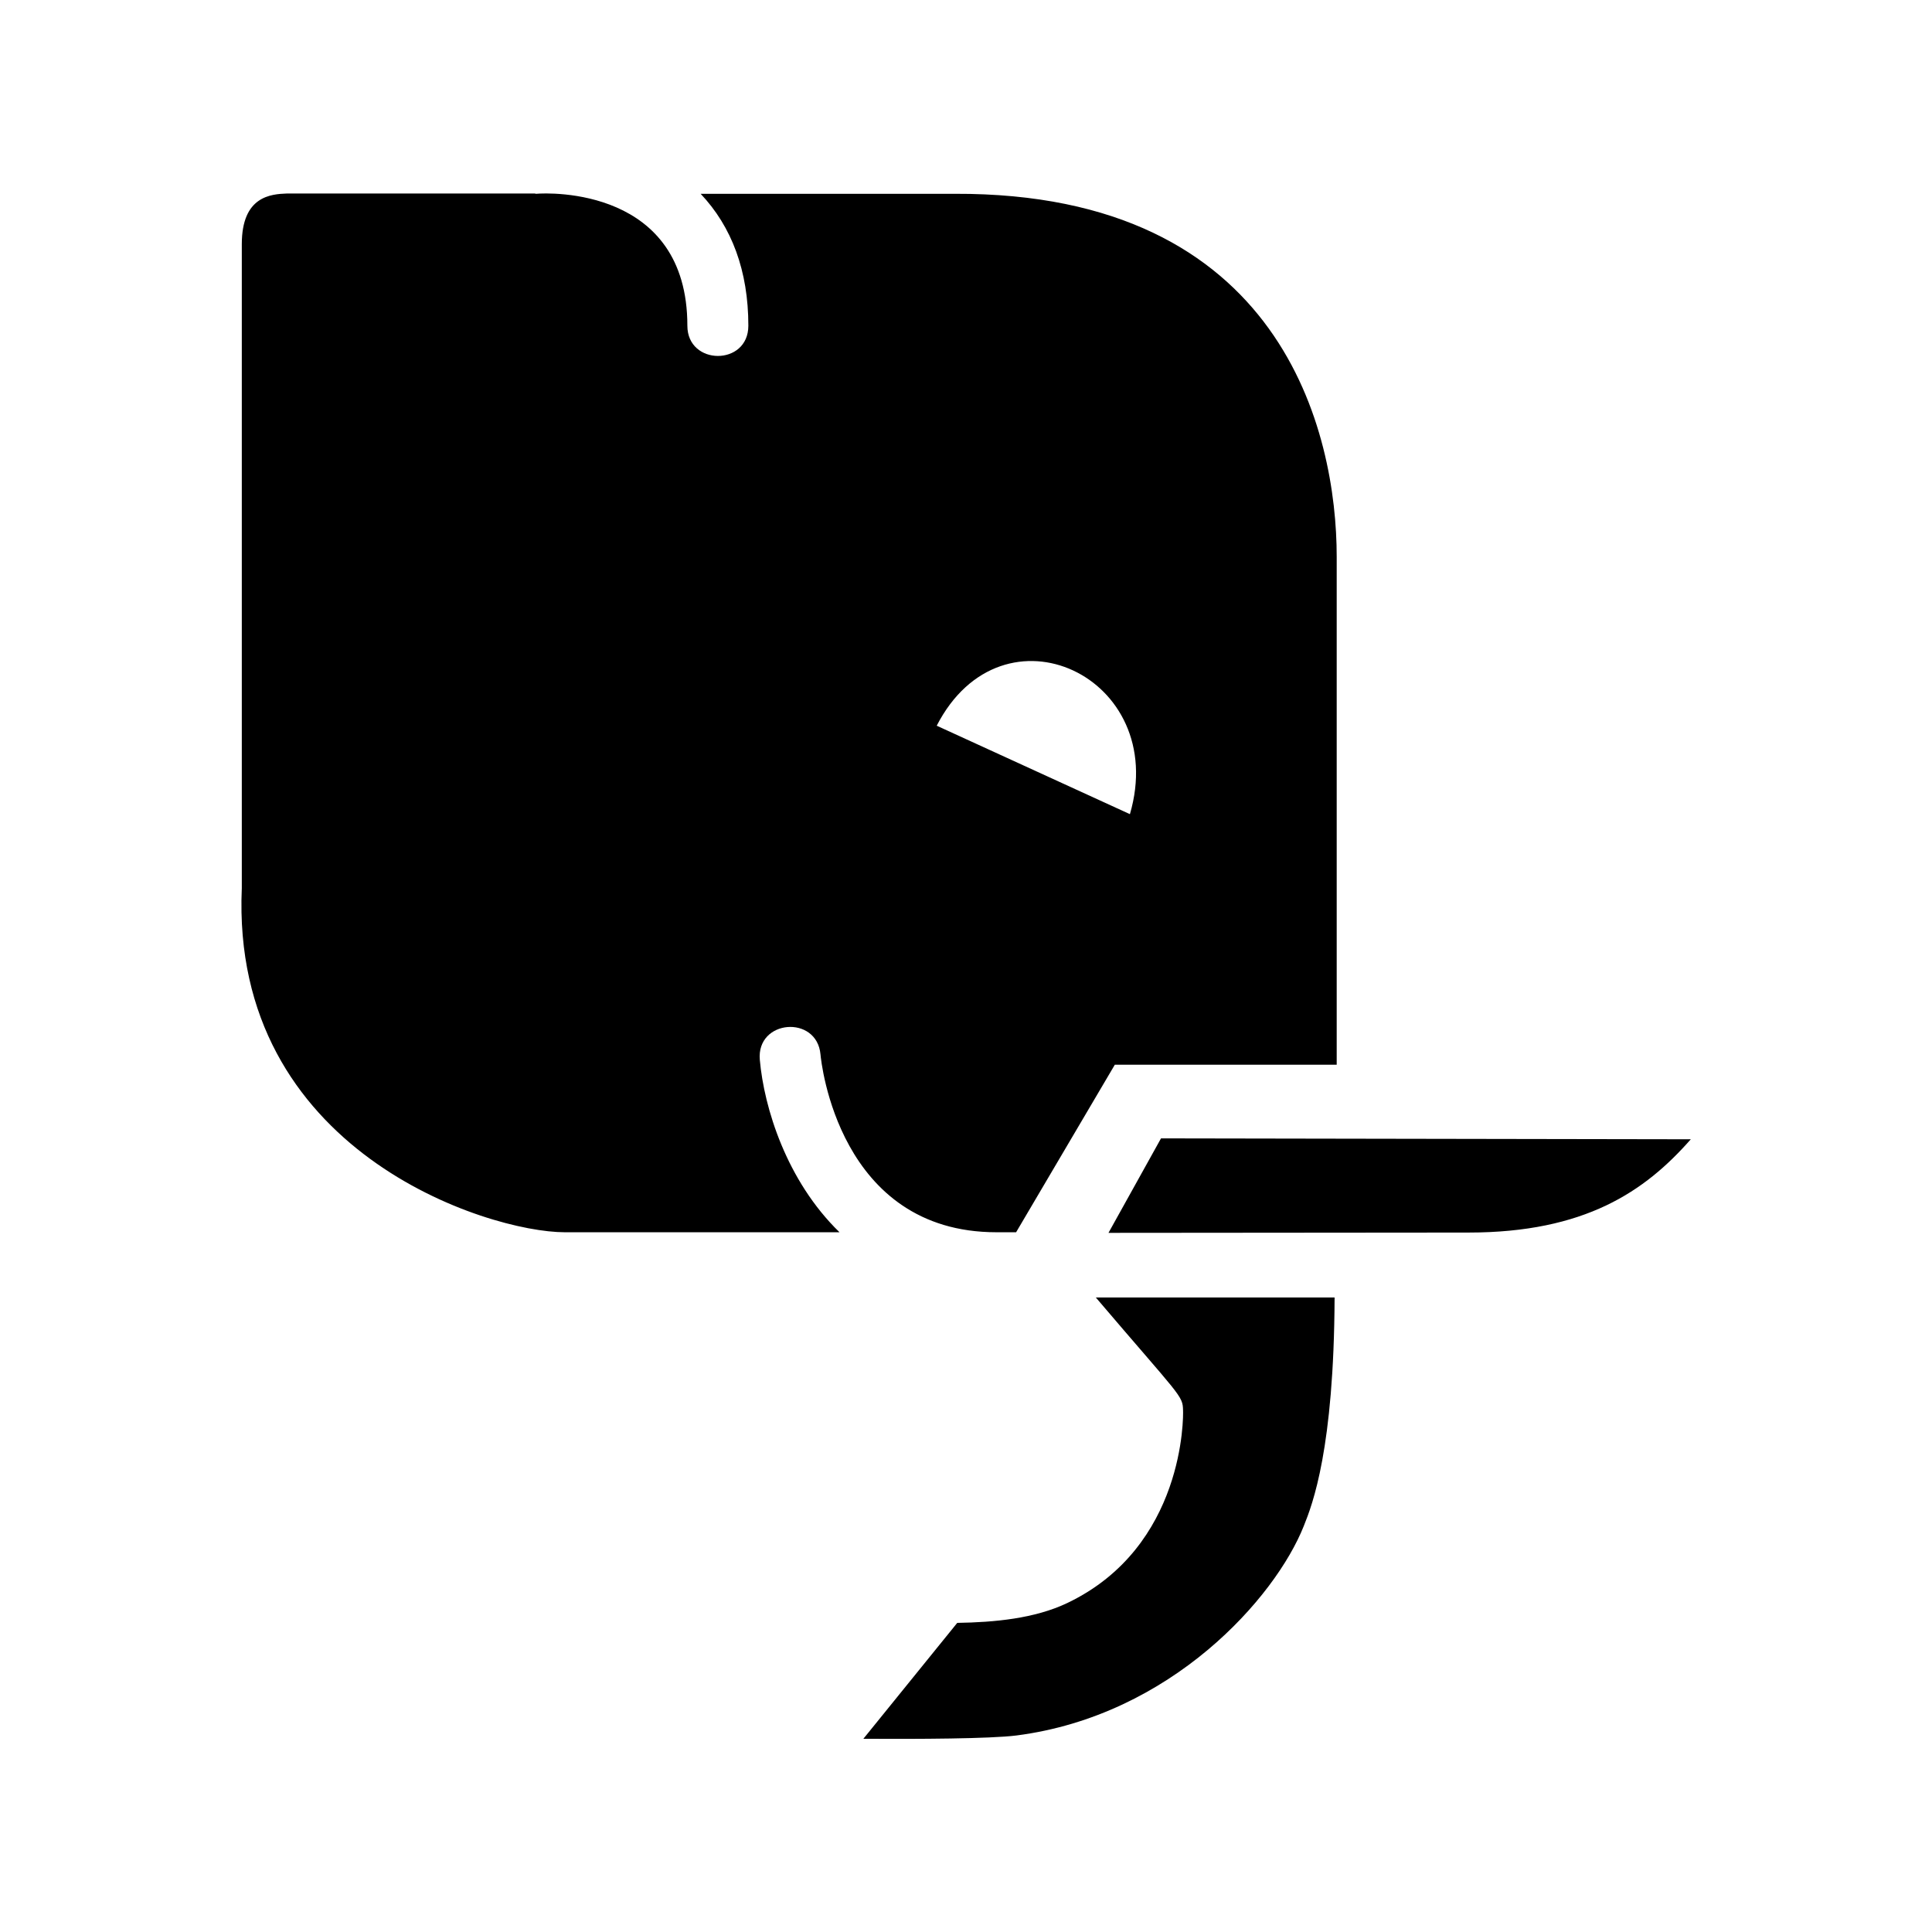 <svg xmlns="http://www.w3.org/2000/svg" viewBox="0 0 640 640"><!--! Font Awesome Free 7.1.0 by @fontawesome - https://fontawesome.com License - https://fontawesome.com/license/free (Icons: CC BY 4.0, Fonts: SIL OFL 1.1, Code: MIT License) Copyright 2025 Fonticons, Inc. --><path fill="currentColor" d="M286 576L317.1 537.6C329.4 537.4 342.7 536.2 353.6 531C392.5 512.4 392 469.1 391.9 467.2C391.8 462.2 391.1 462.8 363 429.8L442.1 429.8C441.9 479.9 434.8 498.3 431.9 505.5C422.5 529.2 388 568.3 336.7 574.9C328 576 303.9 576.1 286 576zM486.4 408.3C525 408.3 544.9 394.7 560.1 377.4L384.6 377.1L367.2 408.4L486.4 408.3zM442.8 184.4L442.8 352.7L369.3 352.7L336.6 408.2L330.1 408.2C277.8 408.2 272 351.7 271.8 349.3C270.6 336.1 250.5 337.7 251.7 351.1C253.1 366.9 260.5 391.1 278.1 408.2L187.1 408.2C161.6 408.2 76.3 381.4 80.1 294.2L80.1 80.9C80.1 64.9 89.8 64.3 95.1 64.1L177.1 64.1C177.3 64.1 177.4 64.2 177.6 64.2C181.9 63.8 227.7 62.1 227.7 107.9C227.7 121.2 247.9 121.3 247.9 107.9C247.9 89.7 242.4 75.1 232.1 64.2L316.3 64.2C425 63.8 442.8 143.6 442.8 184.4zM310.3 240.4L374.3 269.7C387.6 224.2 332.1 198 310.3 240.4z"/></svg>
